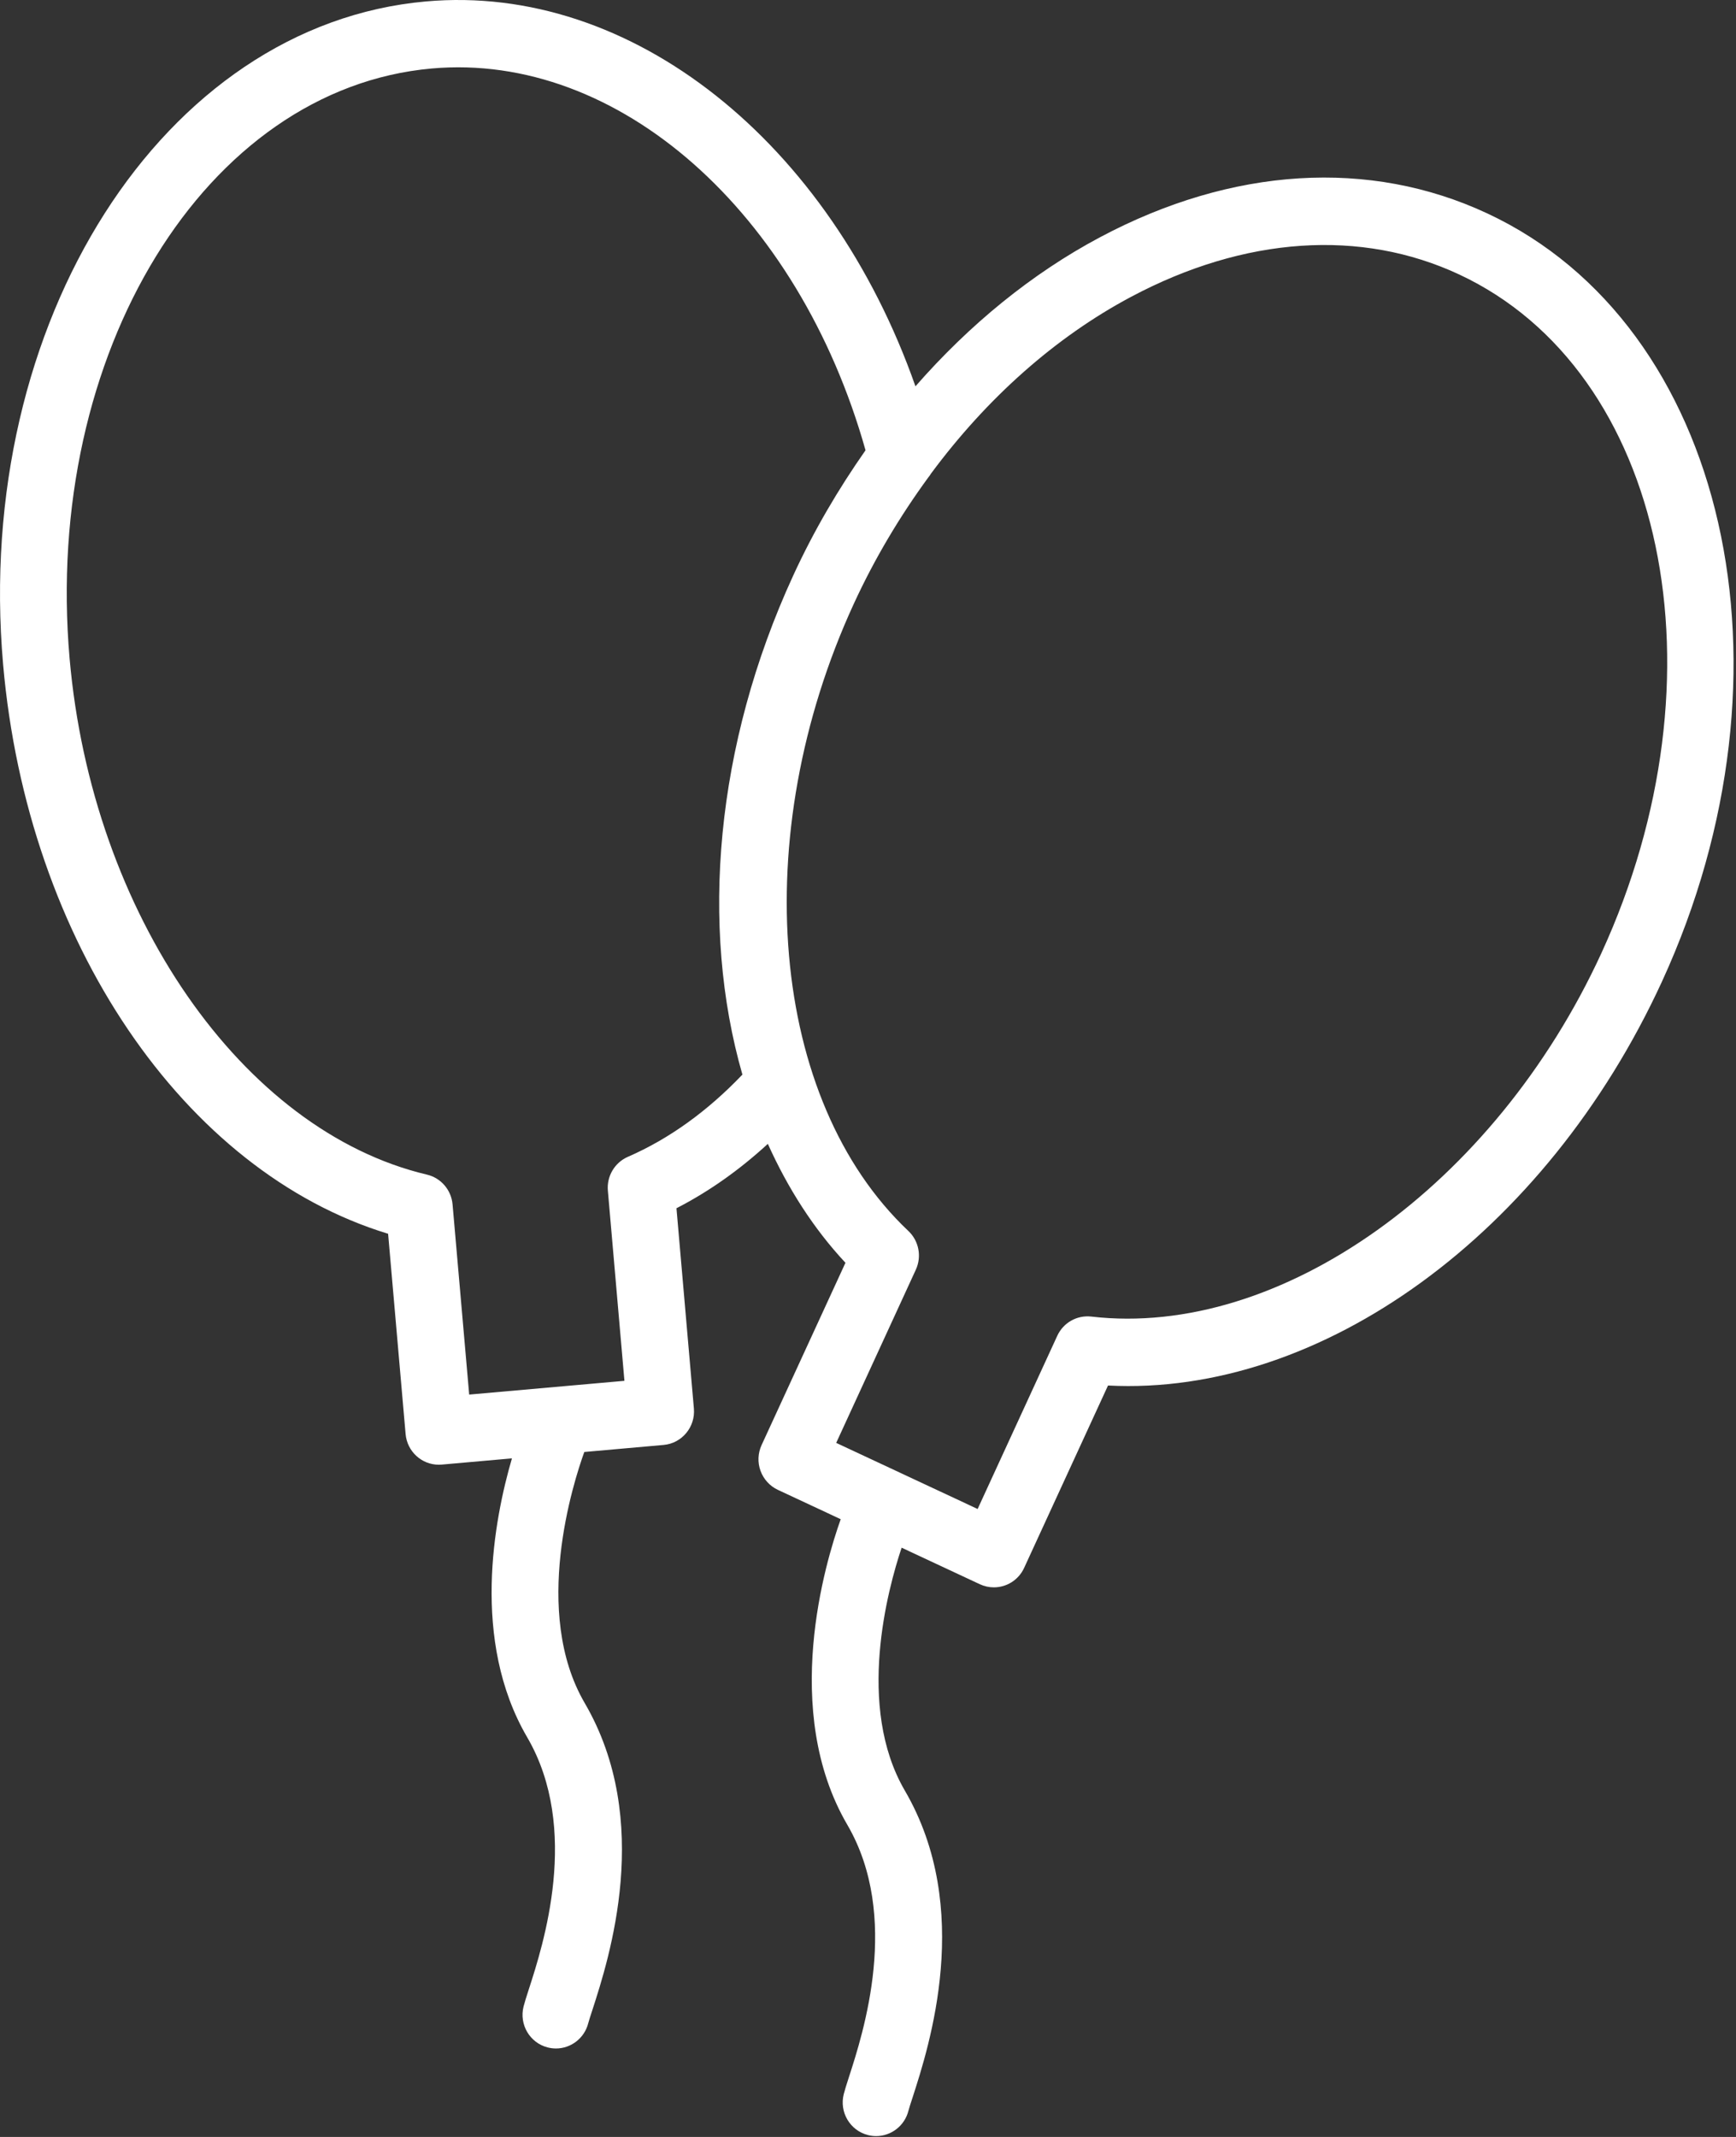 <svg width="78" height="96" viewBox="0 0 78 96" fill="none" xmlns="http://www.w3.org/2000/svg">
<rect x="0" y="0" width="78" height="96" fill="#333333" stroke="none"/>
<path d="M66.829 9.589C61.544 7.118 55.365 7.497 49.427 10.657C46.361 12.288 43.559 14.58 41.132 17.355C37.282 6.392 28.385 -0.763 19.134 0.065C7.321 1.115 -1.201 14.473 0.139 29.843C1.228 42.307 8.272 52.636 17.438 55.426L18.224 64.422C18.293 65.209 18.948 65.801 19.717 65.801C19.761 65.801 19.805 65.799 19.85 65.795L23.002 65.516C22.201 68.256 21.149 73.695 23.685 78.042C26.093 82.168 24.397 87.401 23.759 89.37C23.65 89.707 23.568 89.968 23.524 90.141C23.32 90.951 23.805 91.774 24.608 91.979C24.732 92.01 24.857 92.026 24.979 92.026C25.649 92.026 26.259 91.571 26.432 90.885C26.465 90.756 26.53 90.562 26.612 90.31C27.365 87.985 29.365 81.81 26.272 76.508C23.888 72.422 25.762 66.588 26.253 65.229L29.814 64.913C30.639 64.841 31.25 64.107 31.177 63.275L30.394 54.279C31.852 53.531 33.224 52.558 34.5 51.387C35.397 53.379 36.551 55.191 37.987 56.729L34.218 64.92C34.051 65.283 34.033 65.7 34.171 66.076C34.308 66.453 34.588 66.759 34.948 66.929L37.774 68.249C37.085 70.179 35.074 76.843 38.071 81.977C40.476 86.105 38.783 91.335 38.145 93.304C38.036 93.642 37.953 93.905 37.91 94.078C37.706 94.888 38.192 95.71 38.996 95.915C39.119 95.947 39.243 95.962 39.365 95.962C40.035 95.962 40.646 95.506 40.818 94.82C40.85 94.691 40.916 94.496 40.998 94.243C41.75 91.919 43.748 85.747 40.657 80.444C38.447 76.656 39.896 71.365 40.511 69.528L44.025 71.17C44.229 71.265 44.444 71.31 44.655 71.31C45.221 71.31 45.763 70.987 46.016 70.434L49.784 62.243C59.348 62.741 69.457 55.437 74.672 44.099C81.106 30.099 77.589 14.618 66.829 9.589ZM28.212 51.969C27.618 52.227 27.255 52.84 27.312 53.489L28.056 62.032L21.081 62.65L20.334 54.107C20.277 53.457 19.813 52.917 19.183 52.769C10.882 50.803 4.13 41.05 3.127 29.578C1.932 15.87 9.231 3.982 19.397 3.077C27.778 2.332 35.874 9.518 38.889 20.228C37.666 21.974 36.563 23.846 35.64 25.855C32.131 33.482 31.445 41.619 33.357 48.275C31.805 49.902 30.081 51.155 28.212 51.969ZM71.948 42.827C67.149 53.261 57.518 60.128 49.034 59.146C48.388 59.072 47.774 59.421 47.503 60.012L43.926 67.79L37.571 64.82L41.149 57.04C41.421 56.448 41.287 55.747 40.814 55.3C34.588 49.42 33.557 37.572 38.362 27.125C39.3 25.086 40.431 23.199 41.697 21.464C41.747 21.402 41.794 21.34 41.834 21.271C44.341 17.89 47.408 15.15 50.828 13.331C55.921 10.623 61.155 10.269 65.568 12.333C74.826 16.661 77.689 30.341 71.948 42.827Z" fill="white"/>
</svg>

